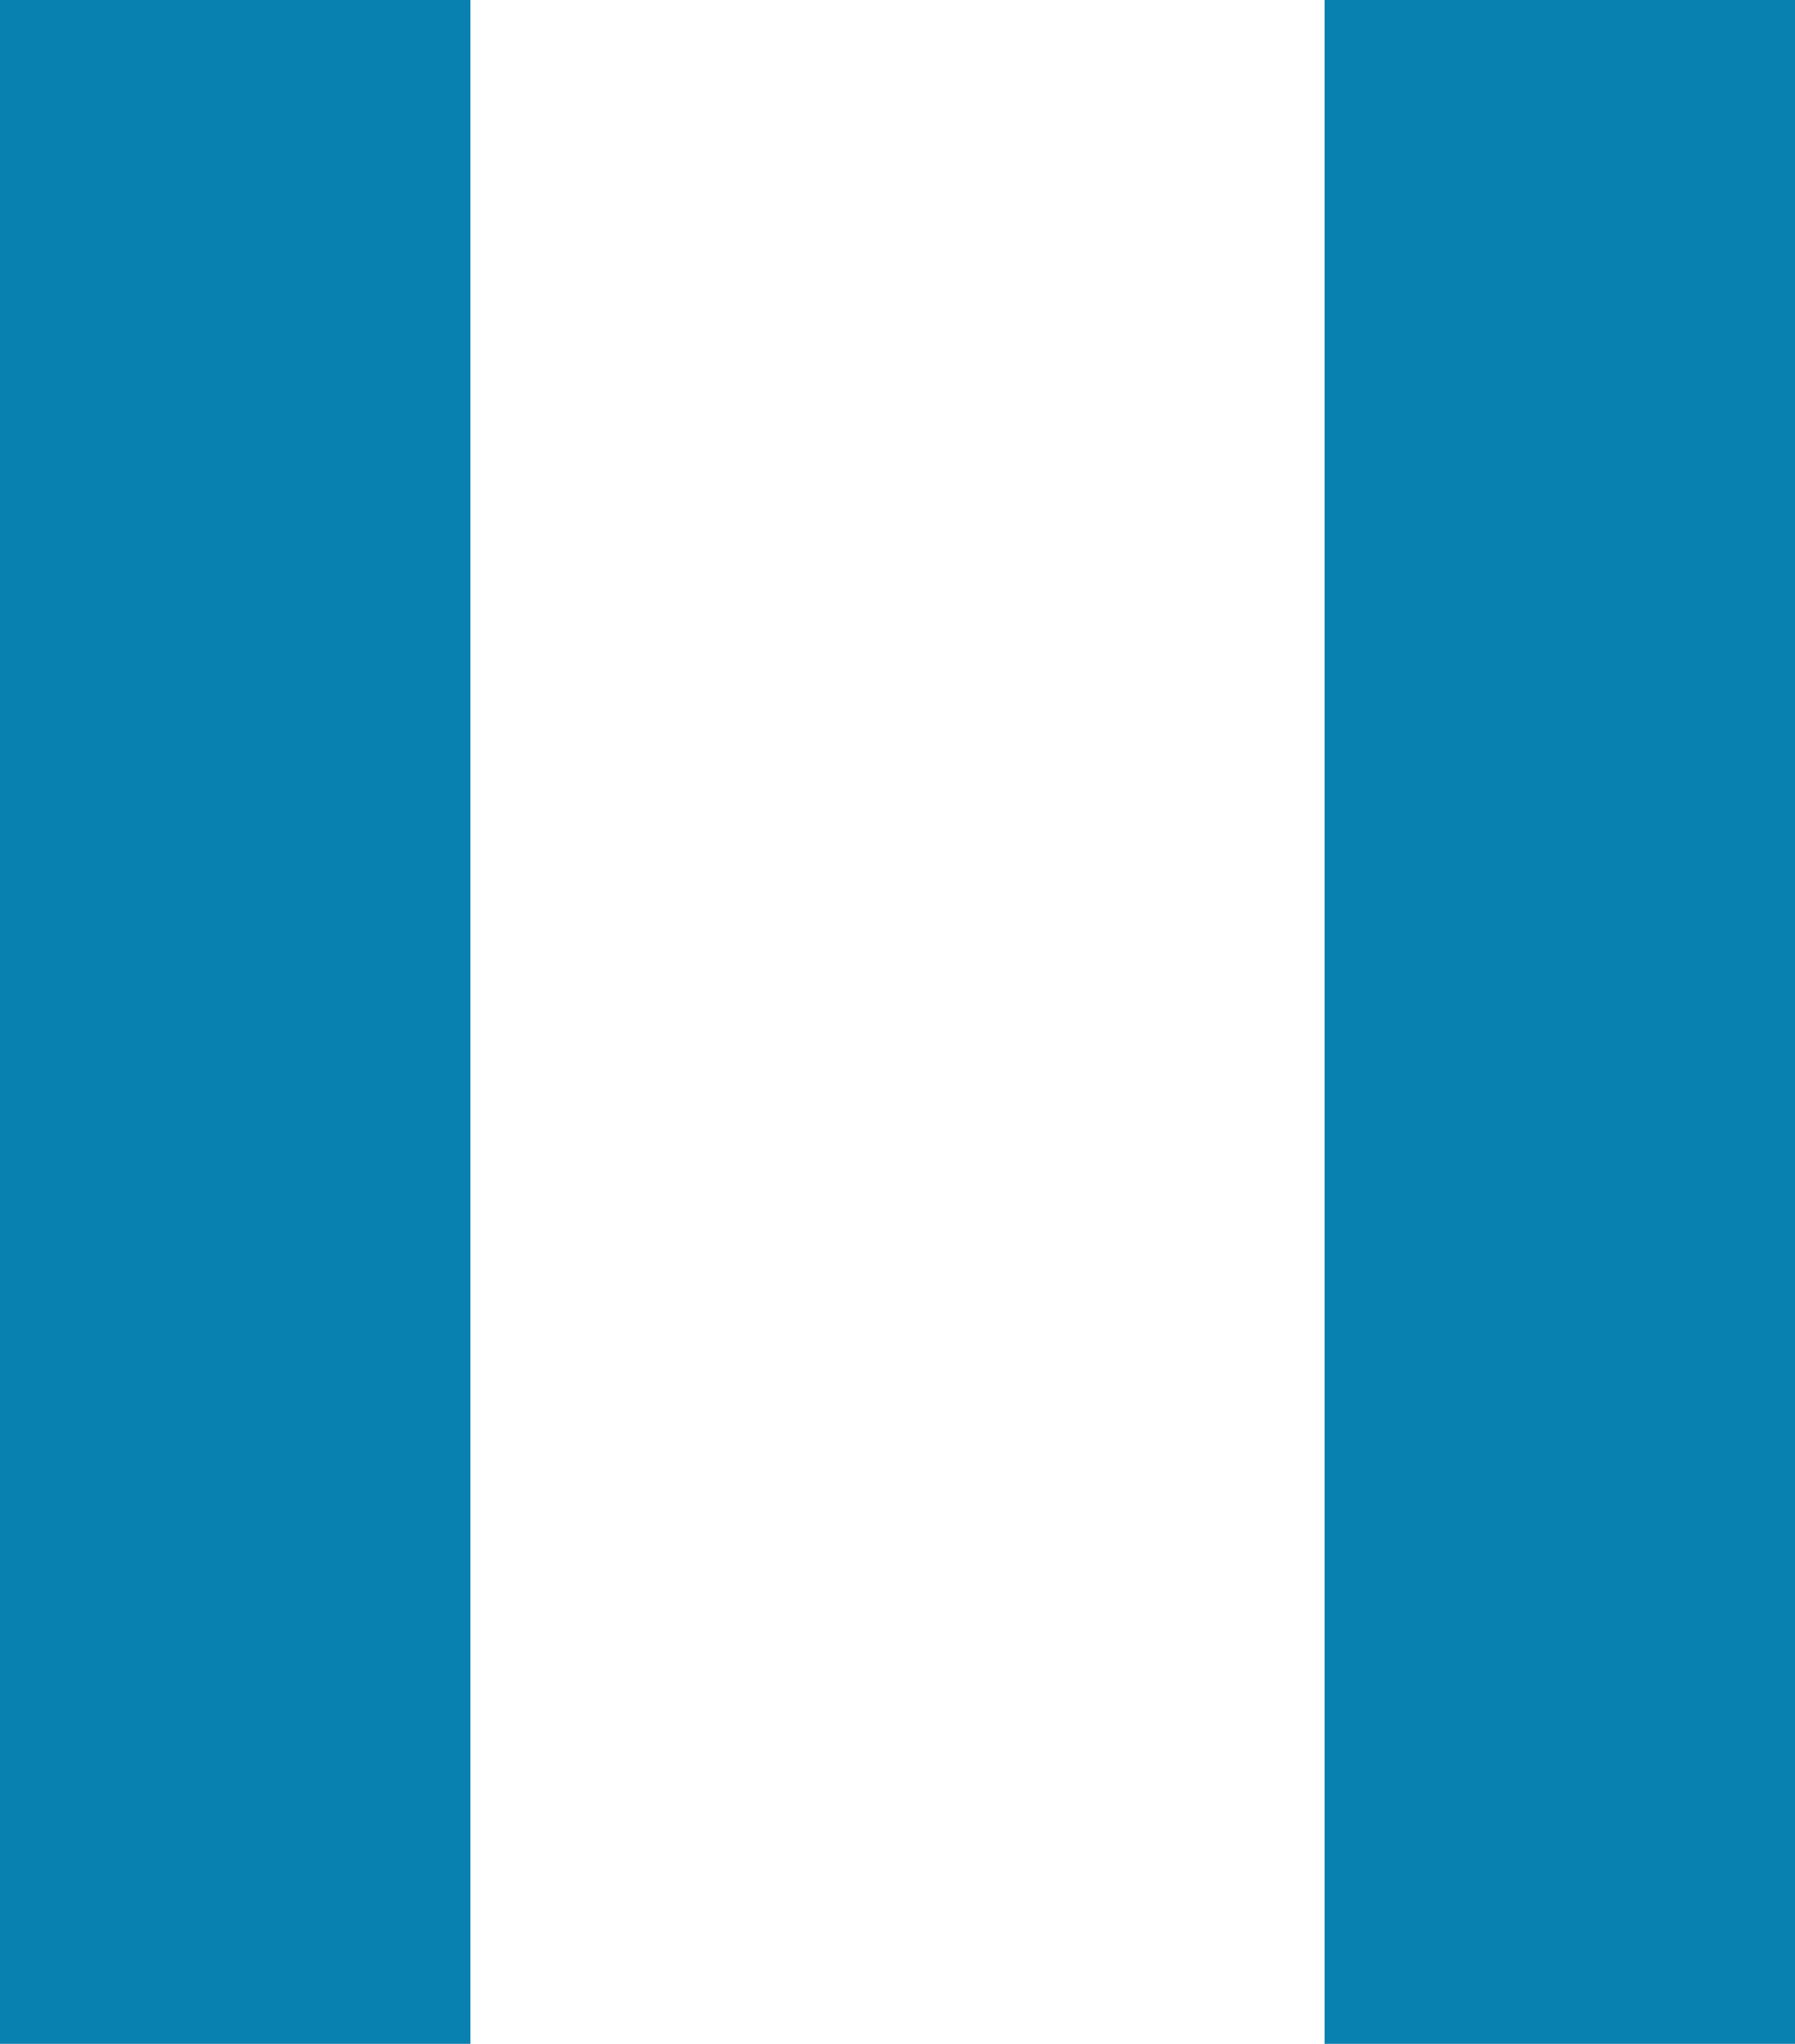 <?xml version="1.0" encoding="utf-8"?>
<!-- Generator: Adobe Illustrator 21.1.0, SVG Export Plug-In . SVG Version: 6.00 Build 0)  -->
<svg version="1.1" id="Layer_1" xmlns="http://www.w3.org/2000/svg" xmlns:xlink="http://www.w3.org/1999/xlink" x="0px" y="0px"
	 viewBox="0 0 14.5 16.5" style="enable-background:new 0 0 14.5 16.5;" xml:space="preserve">
<style type="text/css">
	.st0{fill:#0981B0;}
</style>
<g>
	<path class="st0" d="M0,0h3.8v16.5H0V0z"/>
	<path class="st0" d="M10.7,0h3.8v16.5h-3.8V0z"/>
</g>
</svg>
